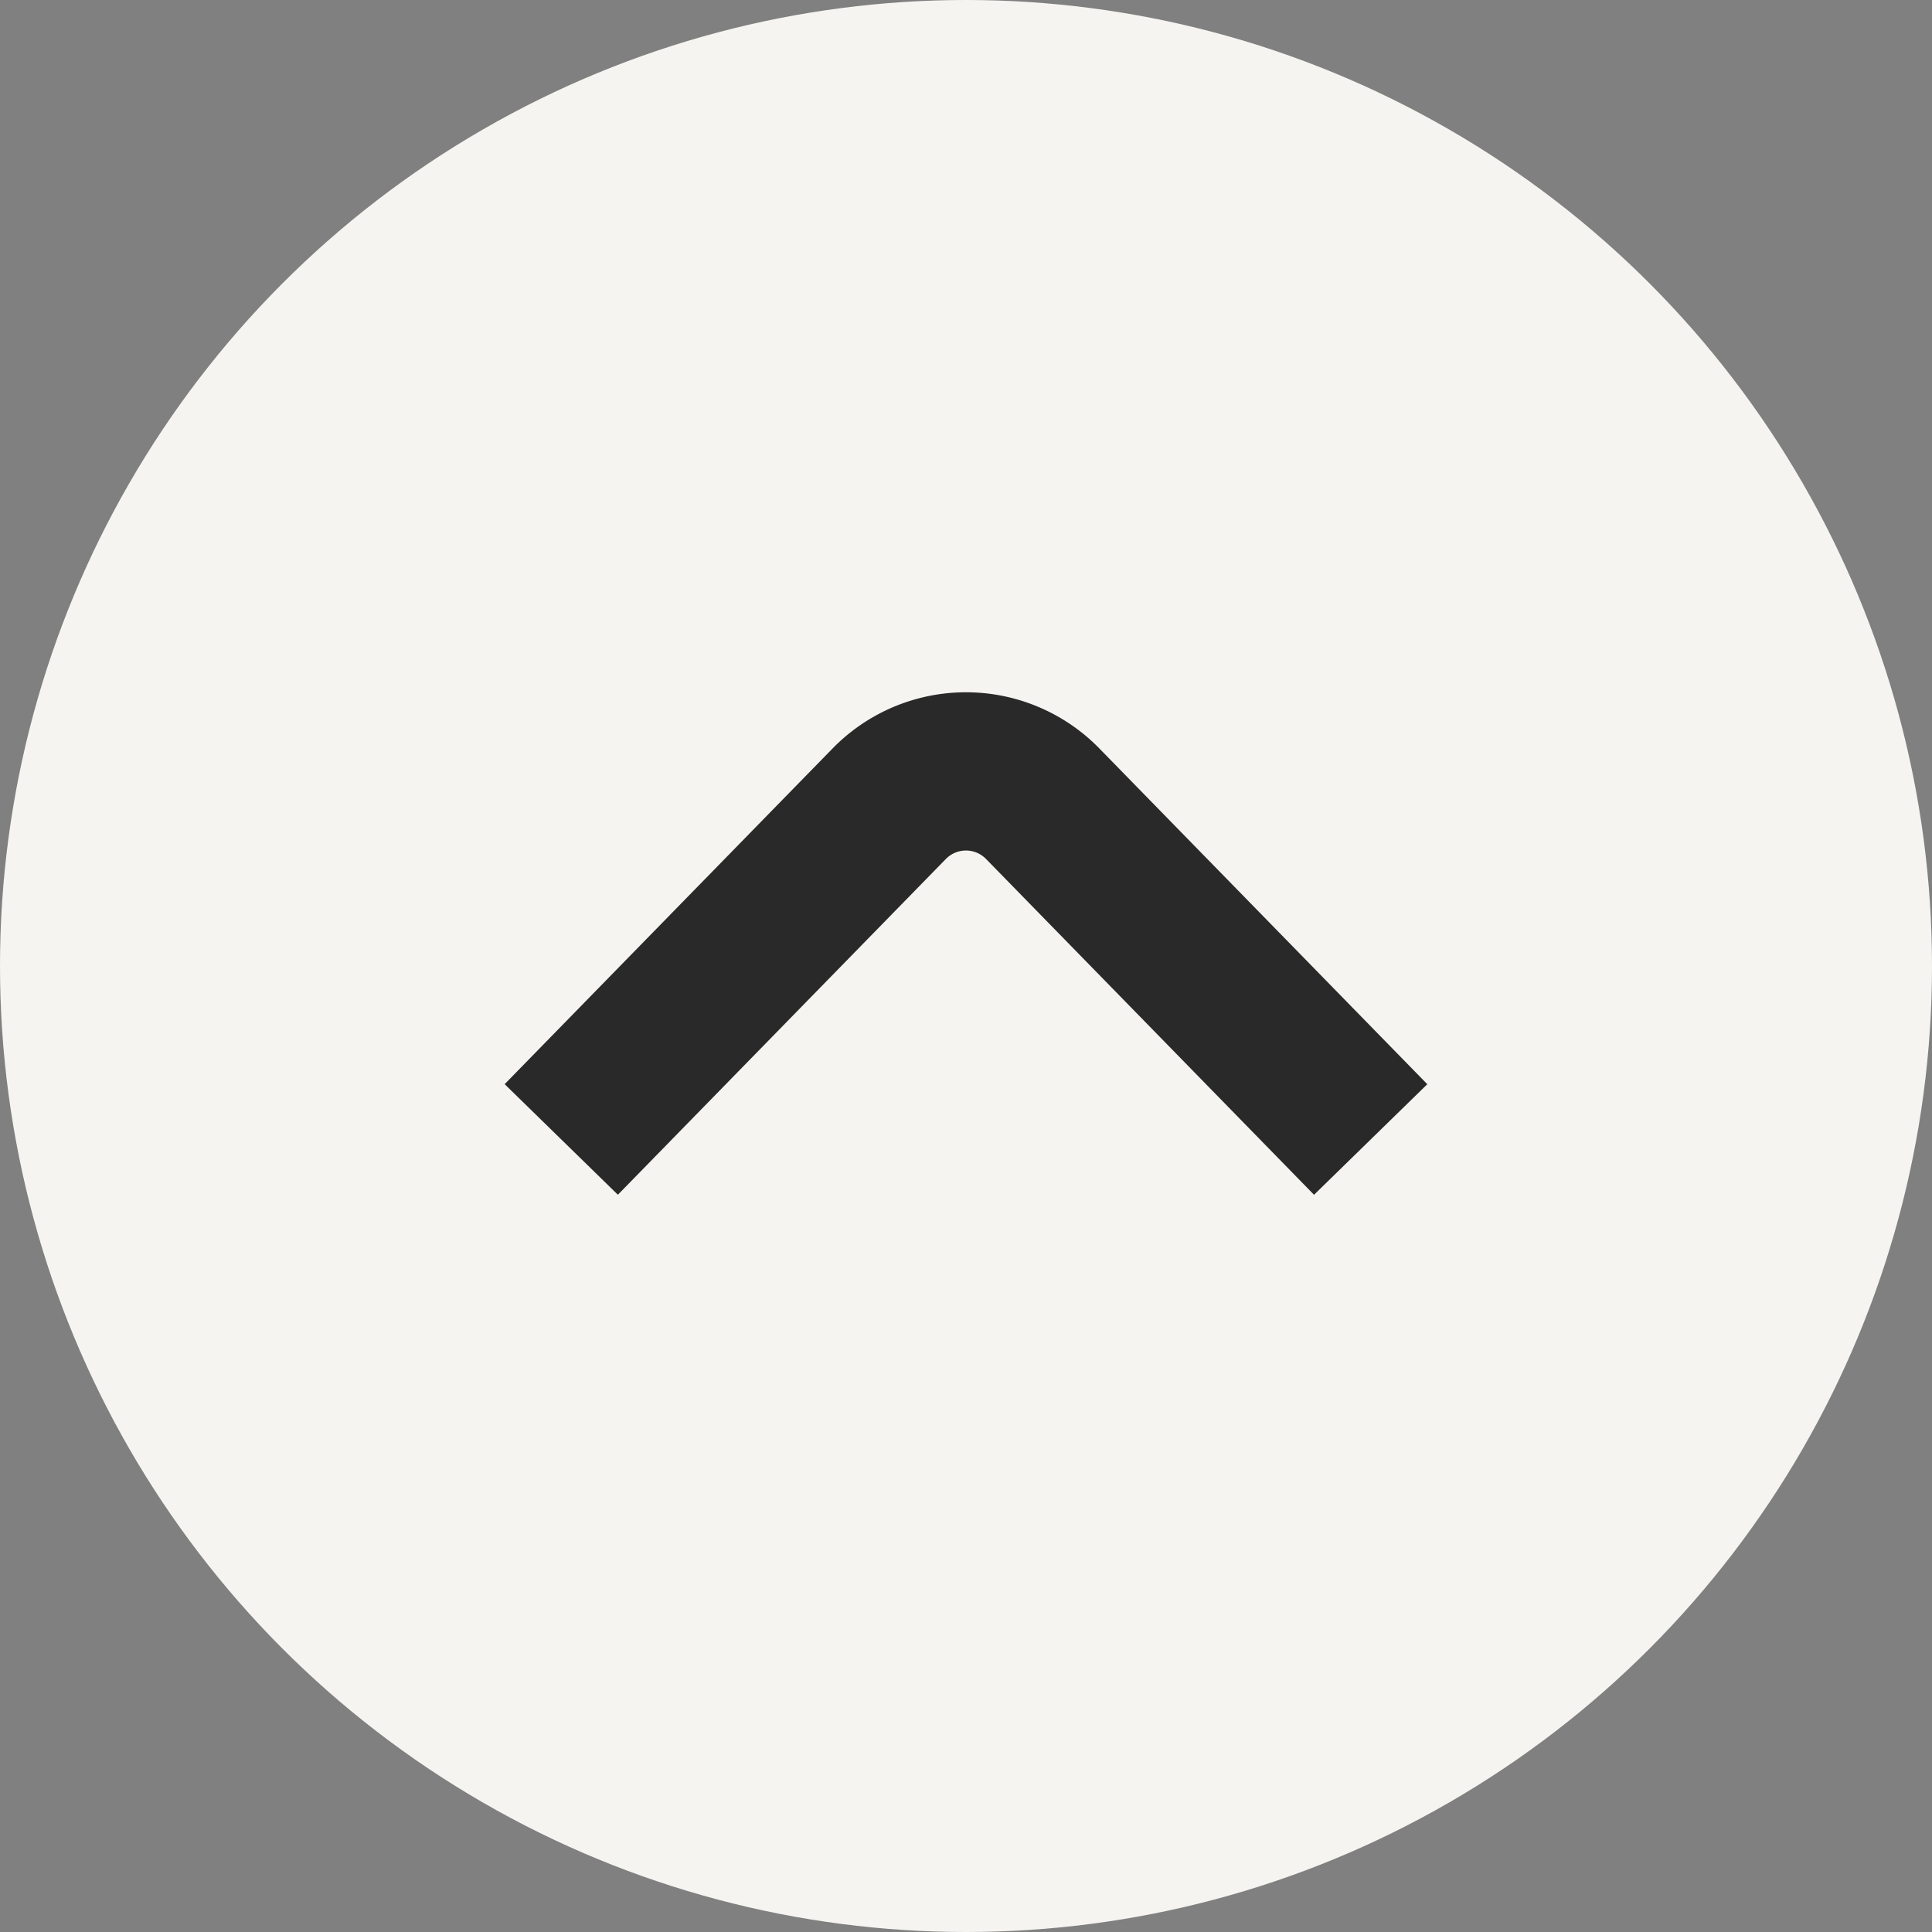 <svg id="Component_9_23" data-name="Component 9 – 23" xmlns="http://www.w3.org/2000/svg" width="43" height="43" viewBox="0 0 43 43">
  <rect x="0" y="0" width="43" height="43" fill="#808080" stroke="none"/>
  <circle id="Ellipse_51" data-name="Ellipse 51" cx="21.5" cy="21.5" r="21.5" fill="#f5f4f1"/>
  <path id="Path_274" data-name="Path 274" d="M18.014,11.185l-7.3-7.474a.625.625,0,0,0-.894,0l-7.3,7.473L0,8.723,7.3,1.25a4.149,4.149,0,0,1,5.935,0l7.3,7.474Z" transform="translate(11.232 15.407)" fill="#292929"/>
</svg>
